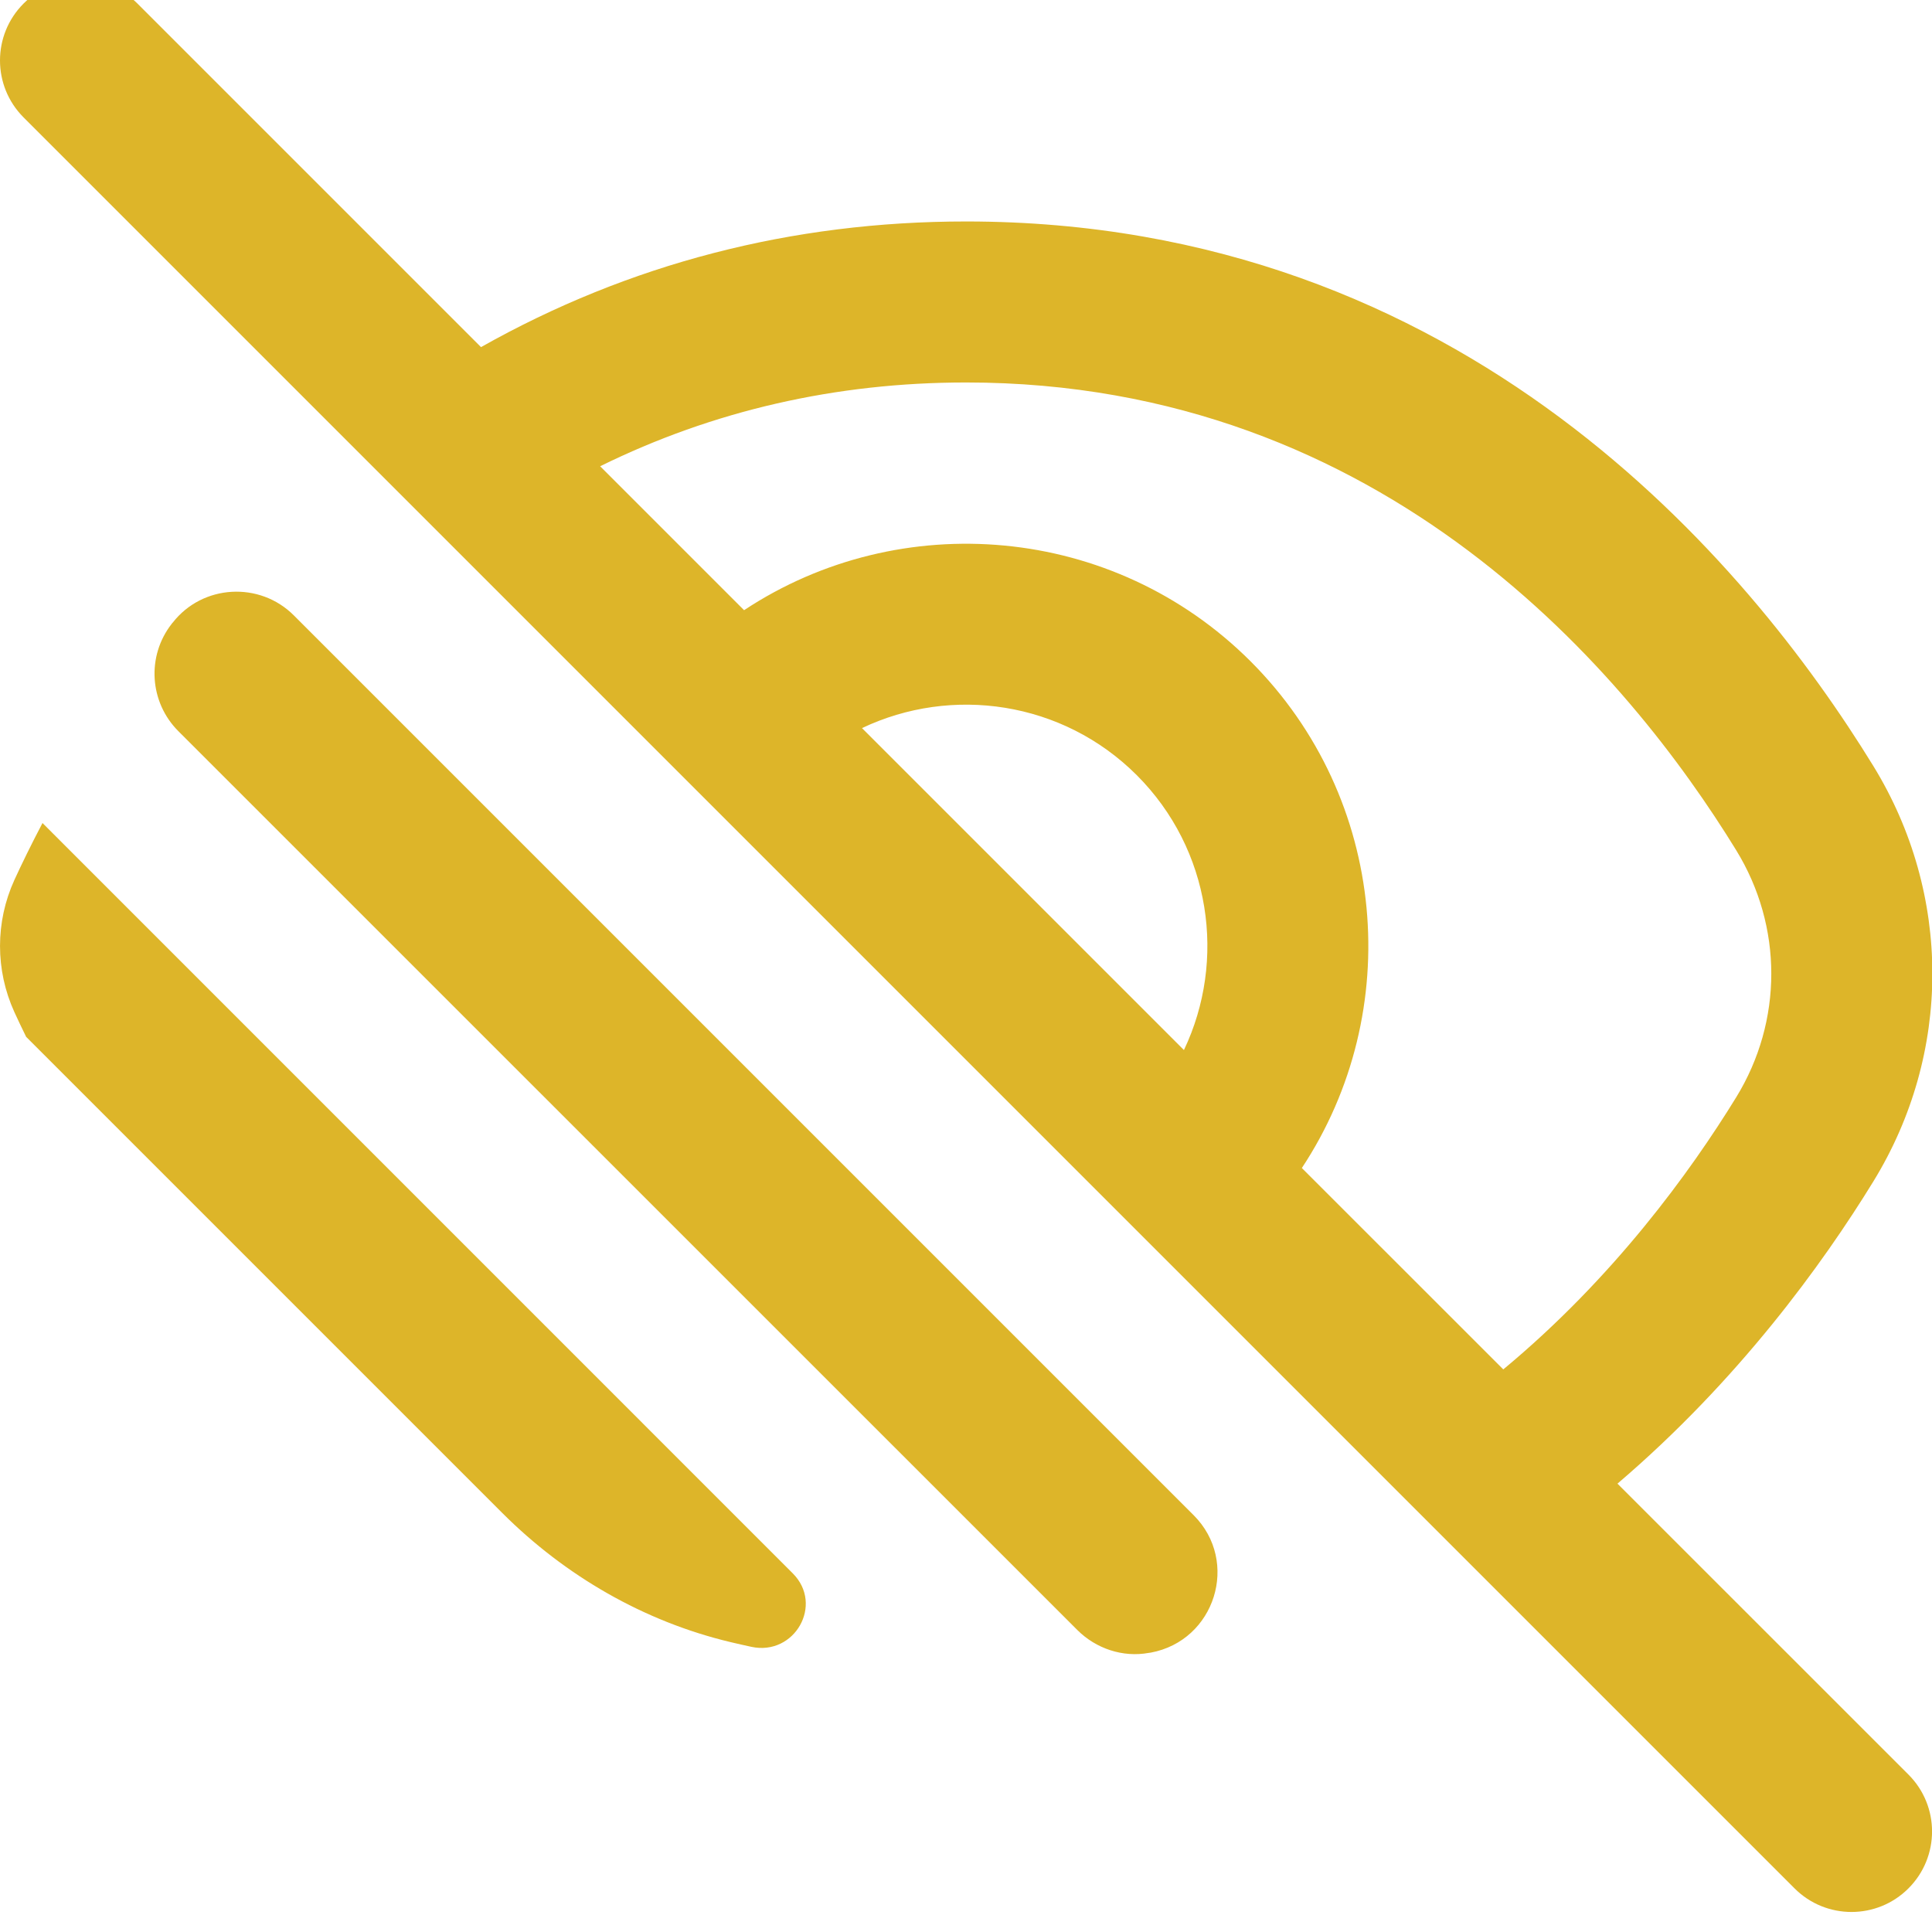 <?xml version="1.0" encoding="UTF-8"?>
<svg xmlns="http://www.w3.org/2000/svg" width="30" height="30" viewBox="0 0 30 30" fill="none">
  <path d="M18.535 23.528C19.255 24.248 18.868 25.477 17.868 25.662C17.858 25.663 17.848 25.665 17.838 25.666C17.435 25.74 17.018 25.6 16.728 25.31L2.77 11.354C2.319 10.903 2.274 10.189 2.666 9.687C2.671 9.68 2.676 9.673 2.683 9.667C3.146 9.074 4.033 9.024 4.564 9.557L18.535 23.528ZM0.66 12.78C0.481 13.12 0.334 13.423 0.223 13.665C-0.074 14.316 -0.074 15.063 0.223 15.715C0.274 15.829 0.34 15.964 0.406 16.1L7.8 23.494C8.778 24.471 9.998 25.177 11.341 25.498C11.449 25.524 11.558 25.548 11.668 25.572C12.339 25.716 12.795 24.916 12.31 24.431L0.66 12.78ZM29.634 27.555C30.123 28.044 30.123 28.834 29.634 29.323C29.39 29.567 29.07 29.689 28.75 29.689C28.43 29.689 28.11 29.567 27.866 29.323L0.366 1.823C-0.122 1.334 -0.122 0.544 0.366 0.055C0.855 -0.433 1.645 -0.433 2.134 0.055L7.469 5.39C9.766 4.095 12.296 3.439 15 3.439C22.74 3.439 27.15 8.737 29.089 11.894C30.311 13.884 30.311 16.357 29.089 18.346C28.299 19.633 26.991 21.438 25.116 23.038L29.634 27.555ZM9.319 7.24L11.554 9.475C13.979 7.872 17.286 8.137 19.42 10.27C21.554 12.405 21.819 15.711 20.215 18.137L23.343 21.264C25.053 19.845 26.245 18.201 26.96 17.038C27.686 15.855 27.686 14.385 26.96 13.203C25.294 10.49 21.524 5.939 15.001 5.939C12.978 5.939 11.071 6.377 9.319 7.24ZM18.384 16.305C19.048 14.912 18.804 13.19 17.653 12.038C16.5 10.885 14.778 10.643 13.385 11.306L18.385 16.306L18.384 16.305Z" fill="#DDB529"></path>
</svg>
